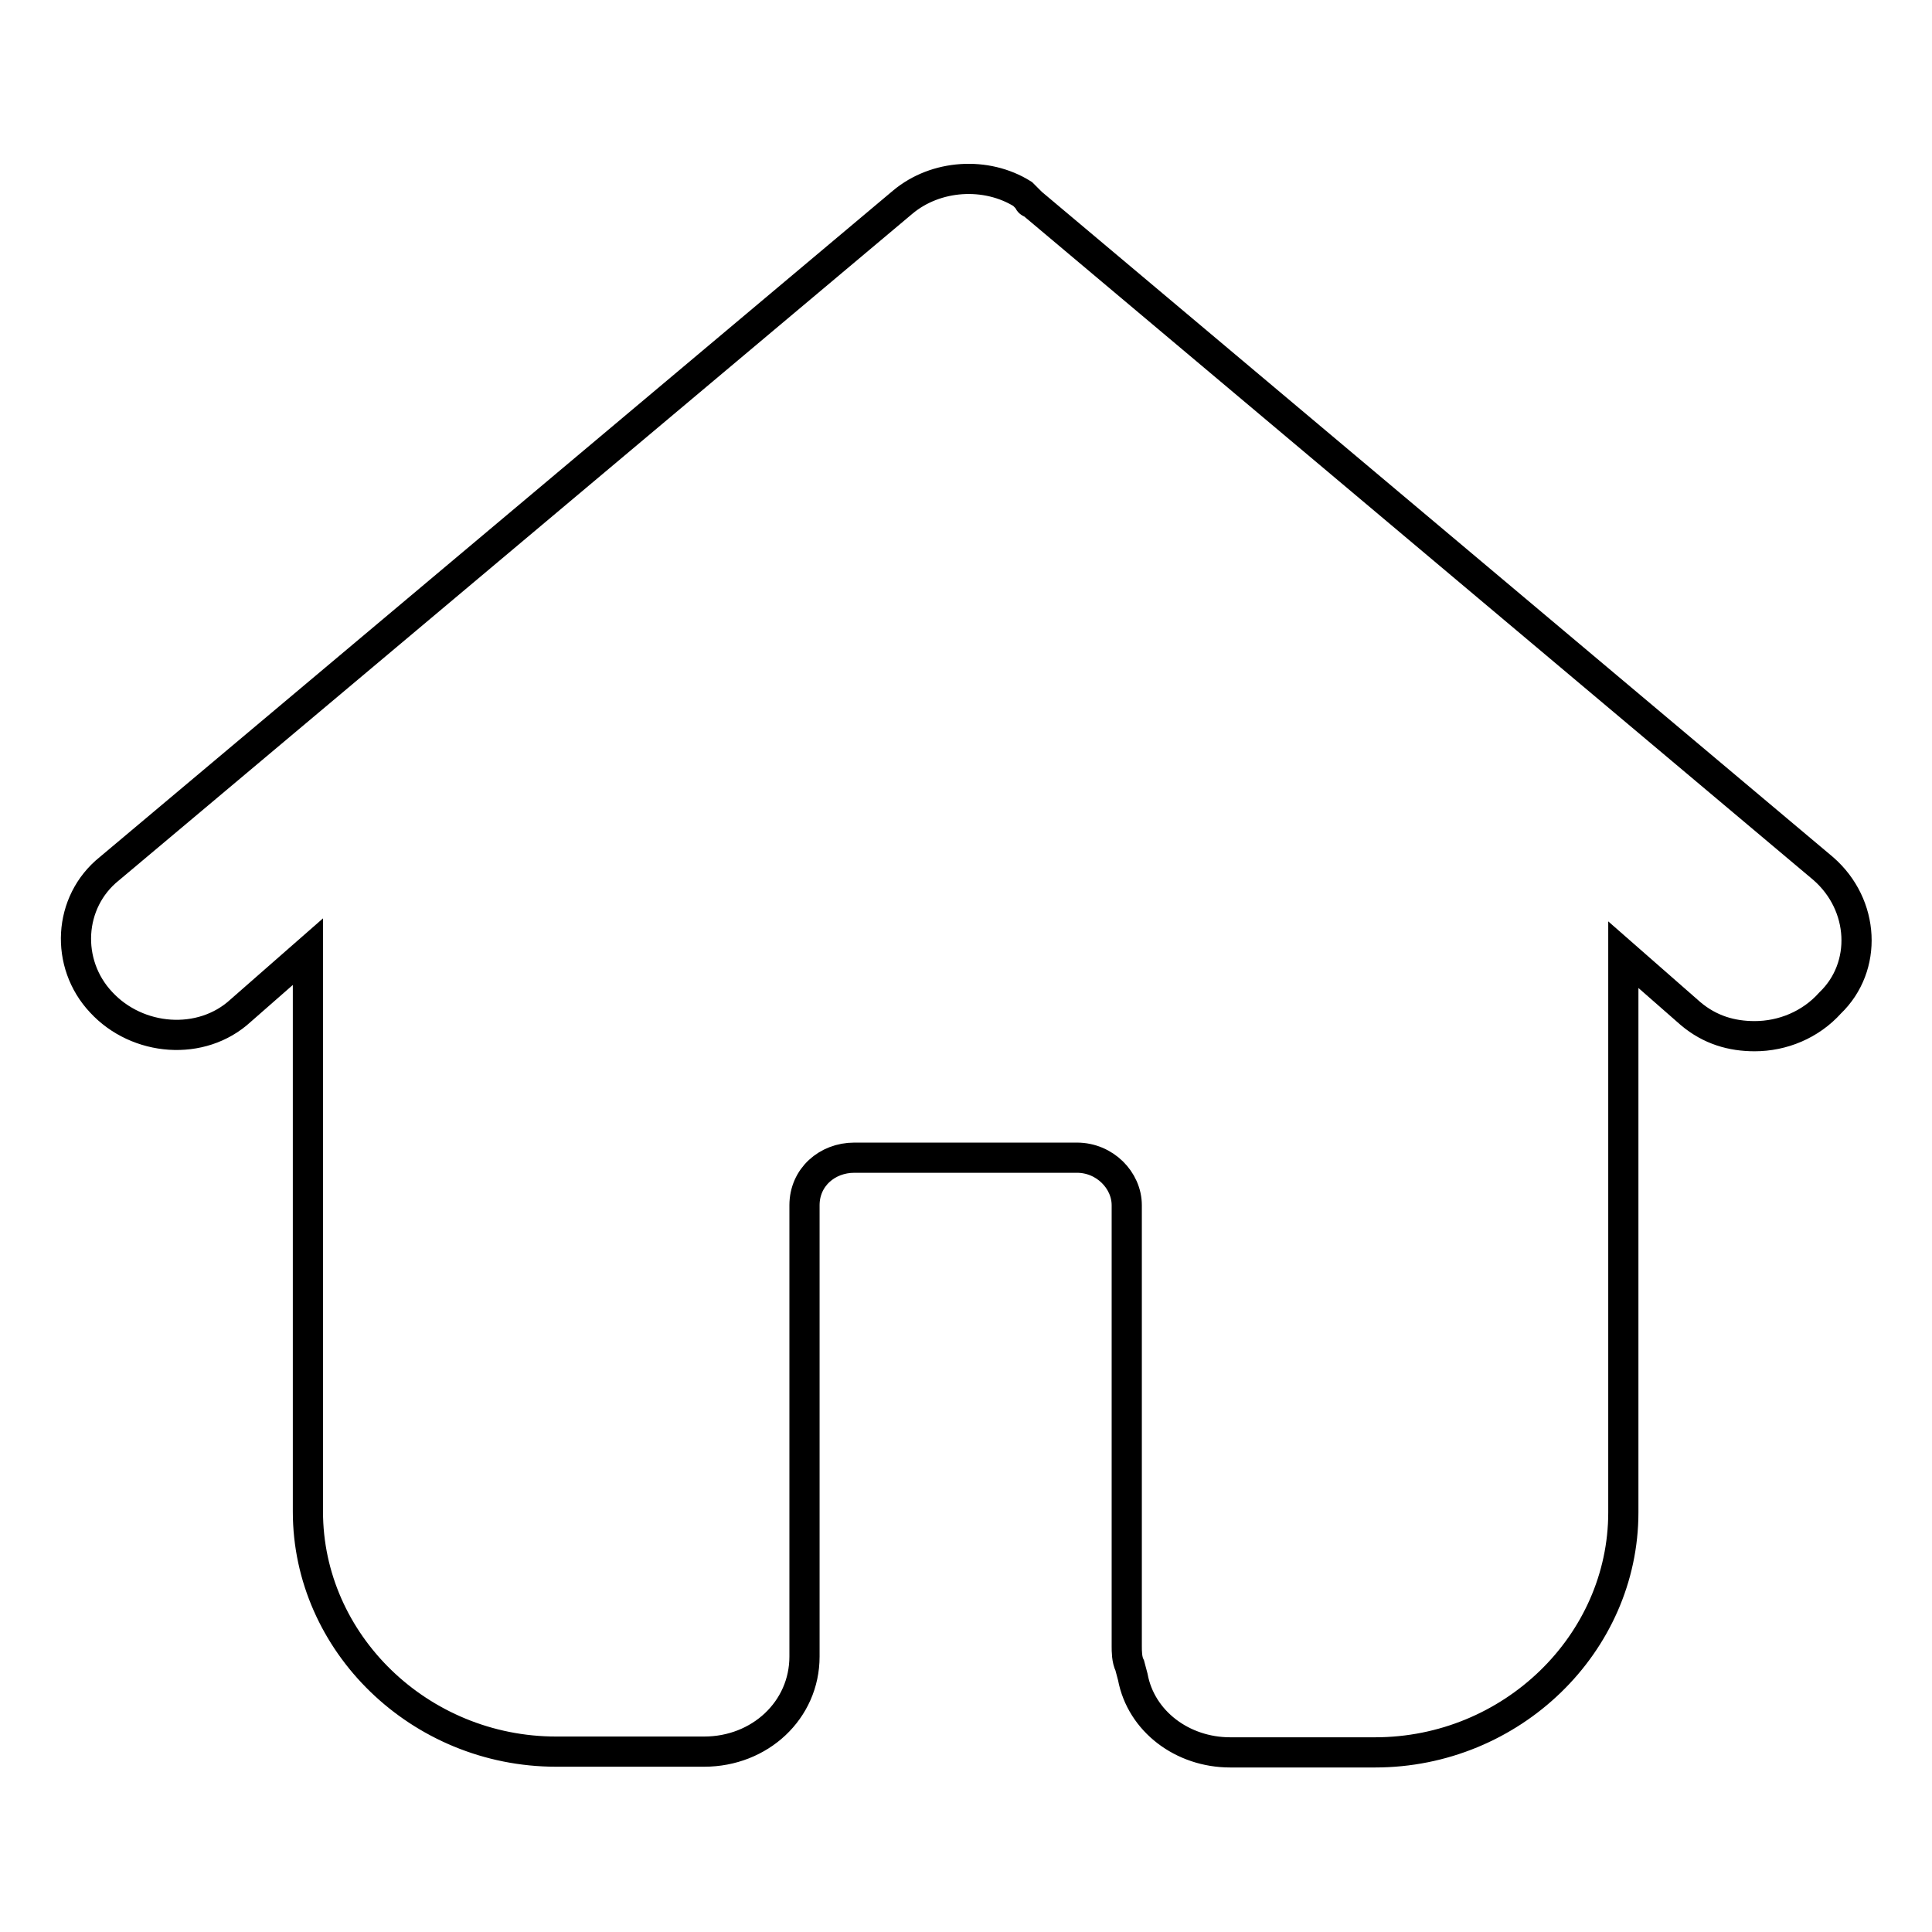 <?xml version="1.0" encoding="utf-8"?>
<!-- Svg Vector Icons : http://www.onlinewebfonts.com/icon -->
<!DOCTYPE svg PUBLIC "-//W3C//DTD SVG 1.1//EN" "http://www.w3.org/Graphics/SVG/1.1/DTD/svg11.dtd">
<svg version="1.1" xmlns="http://www.w3.org/2000/svg" xmlns:xlink="http://www.w3.org/1999/xlink" x="0px" y="0px" viewBox="0 0 256 256" enable-background="new 0 0 256 256" xml:space="preserve">
<g> <path stroke-width="4" fill-opacity="0" stroke="#000000"  d="M241.6,115.1L136.7,26.9c0,0-0.4,0-0.4-0.4l-0.4-0.4l-0.4-0.4c-4.8-3-11.5-2.6-15.9,1.1L14.5,115.1 c-5.5,4.4-5.9,12.6-1.1,17.7c4.8,5.2,13.3,5.9,18.5,1.1l8.9-7.8v74.2c0,17.4,14.8,31.8,32.9,31.8h19.6c7.4,0,13.3-5.5,13.3-12.6 v-59.8c0-3.7,3-6.3,6.6-6.3h29.5c3.7,0,6.6,3,6.6,6.3v58.4c0,0.7,0,1.8,0.4,2.6l0.4,1.5c1.1,5.9,6.6,10,12.9,10h19.2 c18.1,0,32.9-14.4,32.9-31.8v-73.9l8.9,7.8c2.6,2.2,5.5,3,8.5,3c3.7,0,7.4-1.5,10-4.4C247.5,128.1,247.1,119.9,241.6,115.1 L241.6,115.1z"/></g>
</svg>